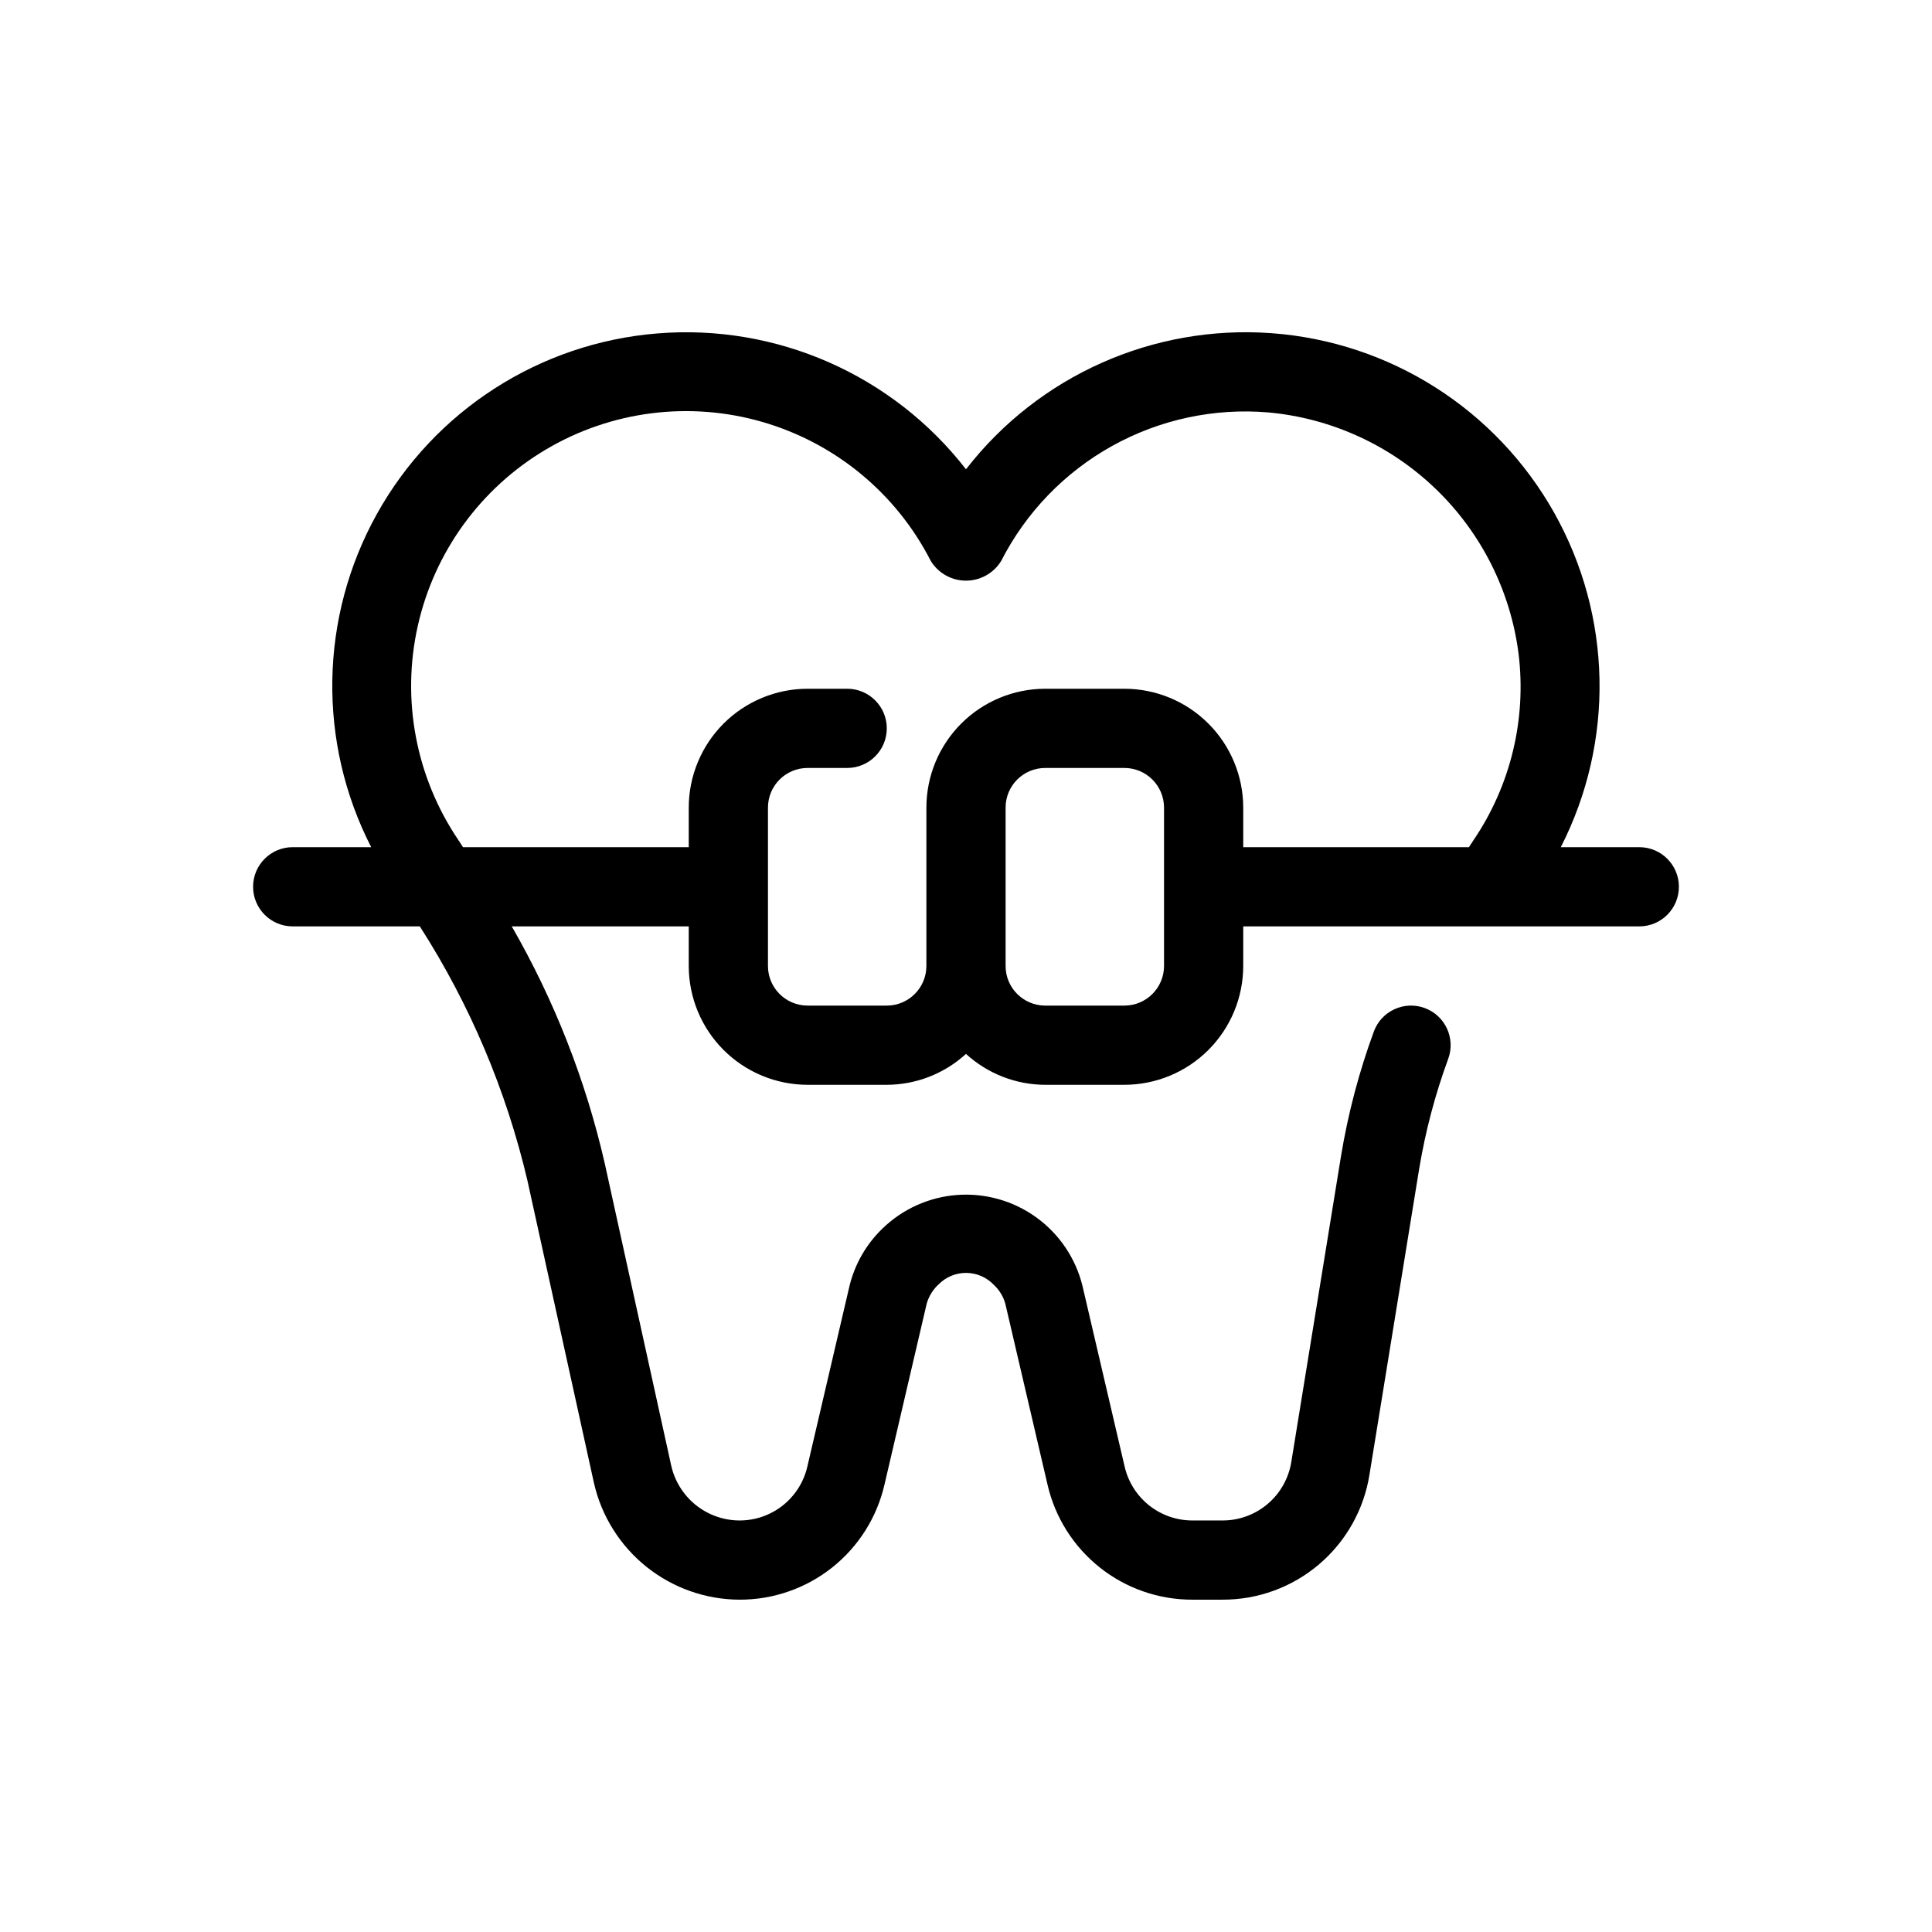 <?xml version="1.0" encoding="UTF-8"?>
<!-- Uploaded to: ICON Repo, www.svgrepo.com, Generator: ICON Repo Mixer Tools -->
<svg fill="#000000" width="800px" height="800px" version="1.1" viewBox="144 144 512 512" xmlns="http://www.w3.org/2000/svg">
 <path d="m578.43 368.51h-20.805c14.301-27.984 13.637-61.27-1.77-88.656-15.406-27.391-43.508-45.242-74.848-47.555-31.34-2.309-61.754 11.23-81.008 36.066-19.449-25.047-50.227-38.586-81.832-36-31.191 2.539-59.055 20.48-74.273 47.82-15.223 27.34-15.797 60.473-1.527 88.324h-20.801c-5.797 0-10.496 4.699-10.496 10.496 0 5.797 4.699 10.496 10.496 10.496h33.691c13.246 20.645 22.883 43.391 28.496 67.27l17.633 80.164c1.977 8.766 6.867 16.605 13.867 22.234 7.004 5.629 15.711 8.719 24.695 8.762 8.918 0.031 17.582-2.969 24.57-8.512 6.984-5.543 11.879-13.297 13.879-21.992l11.184-47.93h-0.004c0.574-2.016 1.707-3.828 3.269-5.227 1.949-1.926 4.594-2.984 7.332-2.938 2.742 0.047 5.344 1.199 7.227 3.195 1.445 1.344 2.488 3.066 3.012 4.969l11.184 47.93c1.996 8.695 6.891 16.449 13.879 21.992 6.984 5.543 15.648 8.543 24.566 8.512h7.91c9.383 0.031 18.465-3.289 25.613-9.371 7.144-6.078 11.883-14.512 13.355-23.777l13.176-81.078h0.004c1.645-9.926 4.223-19.672 7.691-29.117 1.988-5.445-0.816-11.473-6.262-13.461-5.449-1.984-11.473 0.816-13.461 6.262-3.922 10.691-6.832 21.727-8.688 32.961l-13.176 81.078v-0.004c-0.695 4.34-2.914 8.285-6.262 11.133-3.348 2.844-7.602 4.398-11.992 4.383h-7.91c-4.176 0.016-8.234-1.391-11.508-3.988-3.273-2.594-5.562-6.227-6.5-10.297l-11.184-47.93c-1.805-7.285-6.133-13.695-12.215-18.098-6.078-4.398-13.52-6.508-21.008-5.945-7.484 0.559-14.527 3.75-19.887 9.008-4.215 4.113-7.199 9.32-8.605 15.039l-11.184 47.93c-0.938 4.07-3.231 7.699-6.5 10.297-3.273 2.594-7.332 4-11.508 3.984-4.207-0.02-8.285-1.469-11.562-4.102-3.281-2.637-5.57-6.305-6.5-10.41l-17.633-80.164v-0.004c-5.051-22.023-13.352-43.176-24.633-62.758h46.906v10.496c0.008 8.348 3.328 16.352 9.23 22.254 5.906 5.902 13.91 9.223 22.258 9.234h20.992c7.769-0.023 15.254-2.945 20.992-8.188 5.734 5.242 13.219 8.164 20.992 8.188h20.992c8.348-0.012 16.352-3.332 22.254-9.234 5.902-5.902 9.223-13.906 9.234-22.254v-10.496h104.96c5.797 0 10.496-4.699 10.496-10.496 0-5.797-4.699-10.496-10.496-10.496zm-125.95 31.488c-0.008 5.793-4.703 10.488-10.496 10.496h-20.992c-5.797-0.008-10.492-4.703-10.496-10.496v-41.984c0.004-5.797 4.699-10.492 10.496-10.496h20.992c5.793 0.004 10.488 4.699 10.496 10.496zm-10.496-73.473h-20.992c-8.352 0.008-16.355 3.328-22.258 9.23-5.902 5.906-9.223 13.91-9.23 22.258v41.984c-0.008 5.793-4.703 10.488-10.496 10.496h-20.992c-5.797-0.008-10.492-4.703-10.496-10.496v-41.984c0.004-5.797 4.699-10.492 10.496-10.496h10.496c5.797 0 10.496-4.699 10.496-10.496 0-5.797-4.699-10.496-10.496-10.496h-10.496c-8.348 0.008-16.352 3.328-22.258 9.23-5.902 5.906-9.223 13.91-9.23 22.258v10.496h-59.828c-0.418-0.625-0.789-1.242-1.211-1.863v-0.004c-11.27-16.637-15.164-37.191-10.766-56.797 4.398-19.609 16.703-36.527 34.004-46.754 17.297-10.23 38.051-12.855 57.352-7.262s35.434 18.914 44.578 36.809c1.984 3.254 5.523 5.242 9.34 5.242 3.812 0 7.352-1.988 9.336-5.242 6.559-12.852 16.797-23.457 29.41-30.465 12.613-7.008 27.027-10.098 41.402-8.875 16.68 1.523 32.344 8.695 44.398 20.328 12.051 11.629 19.777 27.027 21.898 43.641 2.121 17.355-2.117 34.895-11.93 49.367-0.418 0.617-0.816 1.254-1.23 1.875h-59.809v-10.496c-0.012-8.348-3.332-16.352-9.234-22.258-5.902-5.902-13.906-9.223-22.254-9.23z"/>
</svg>